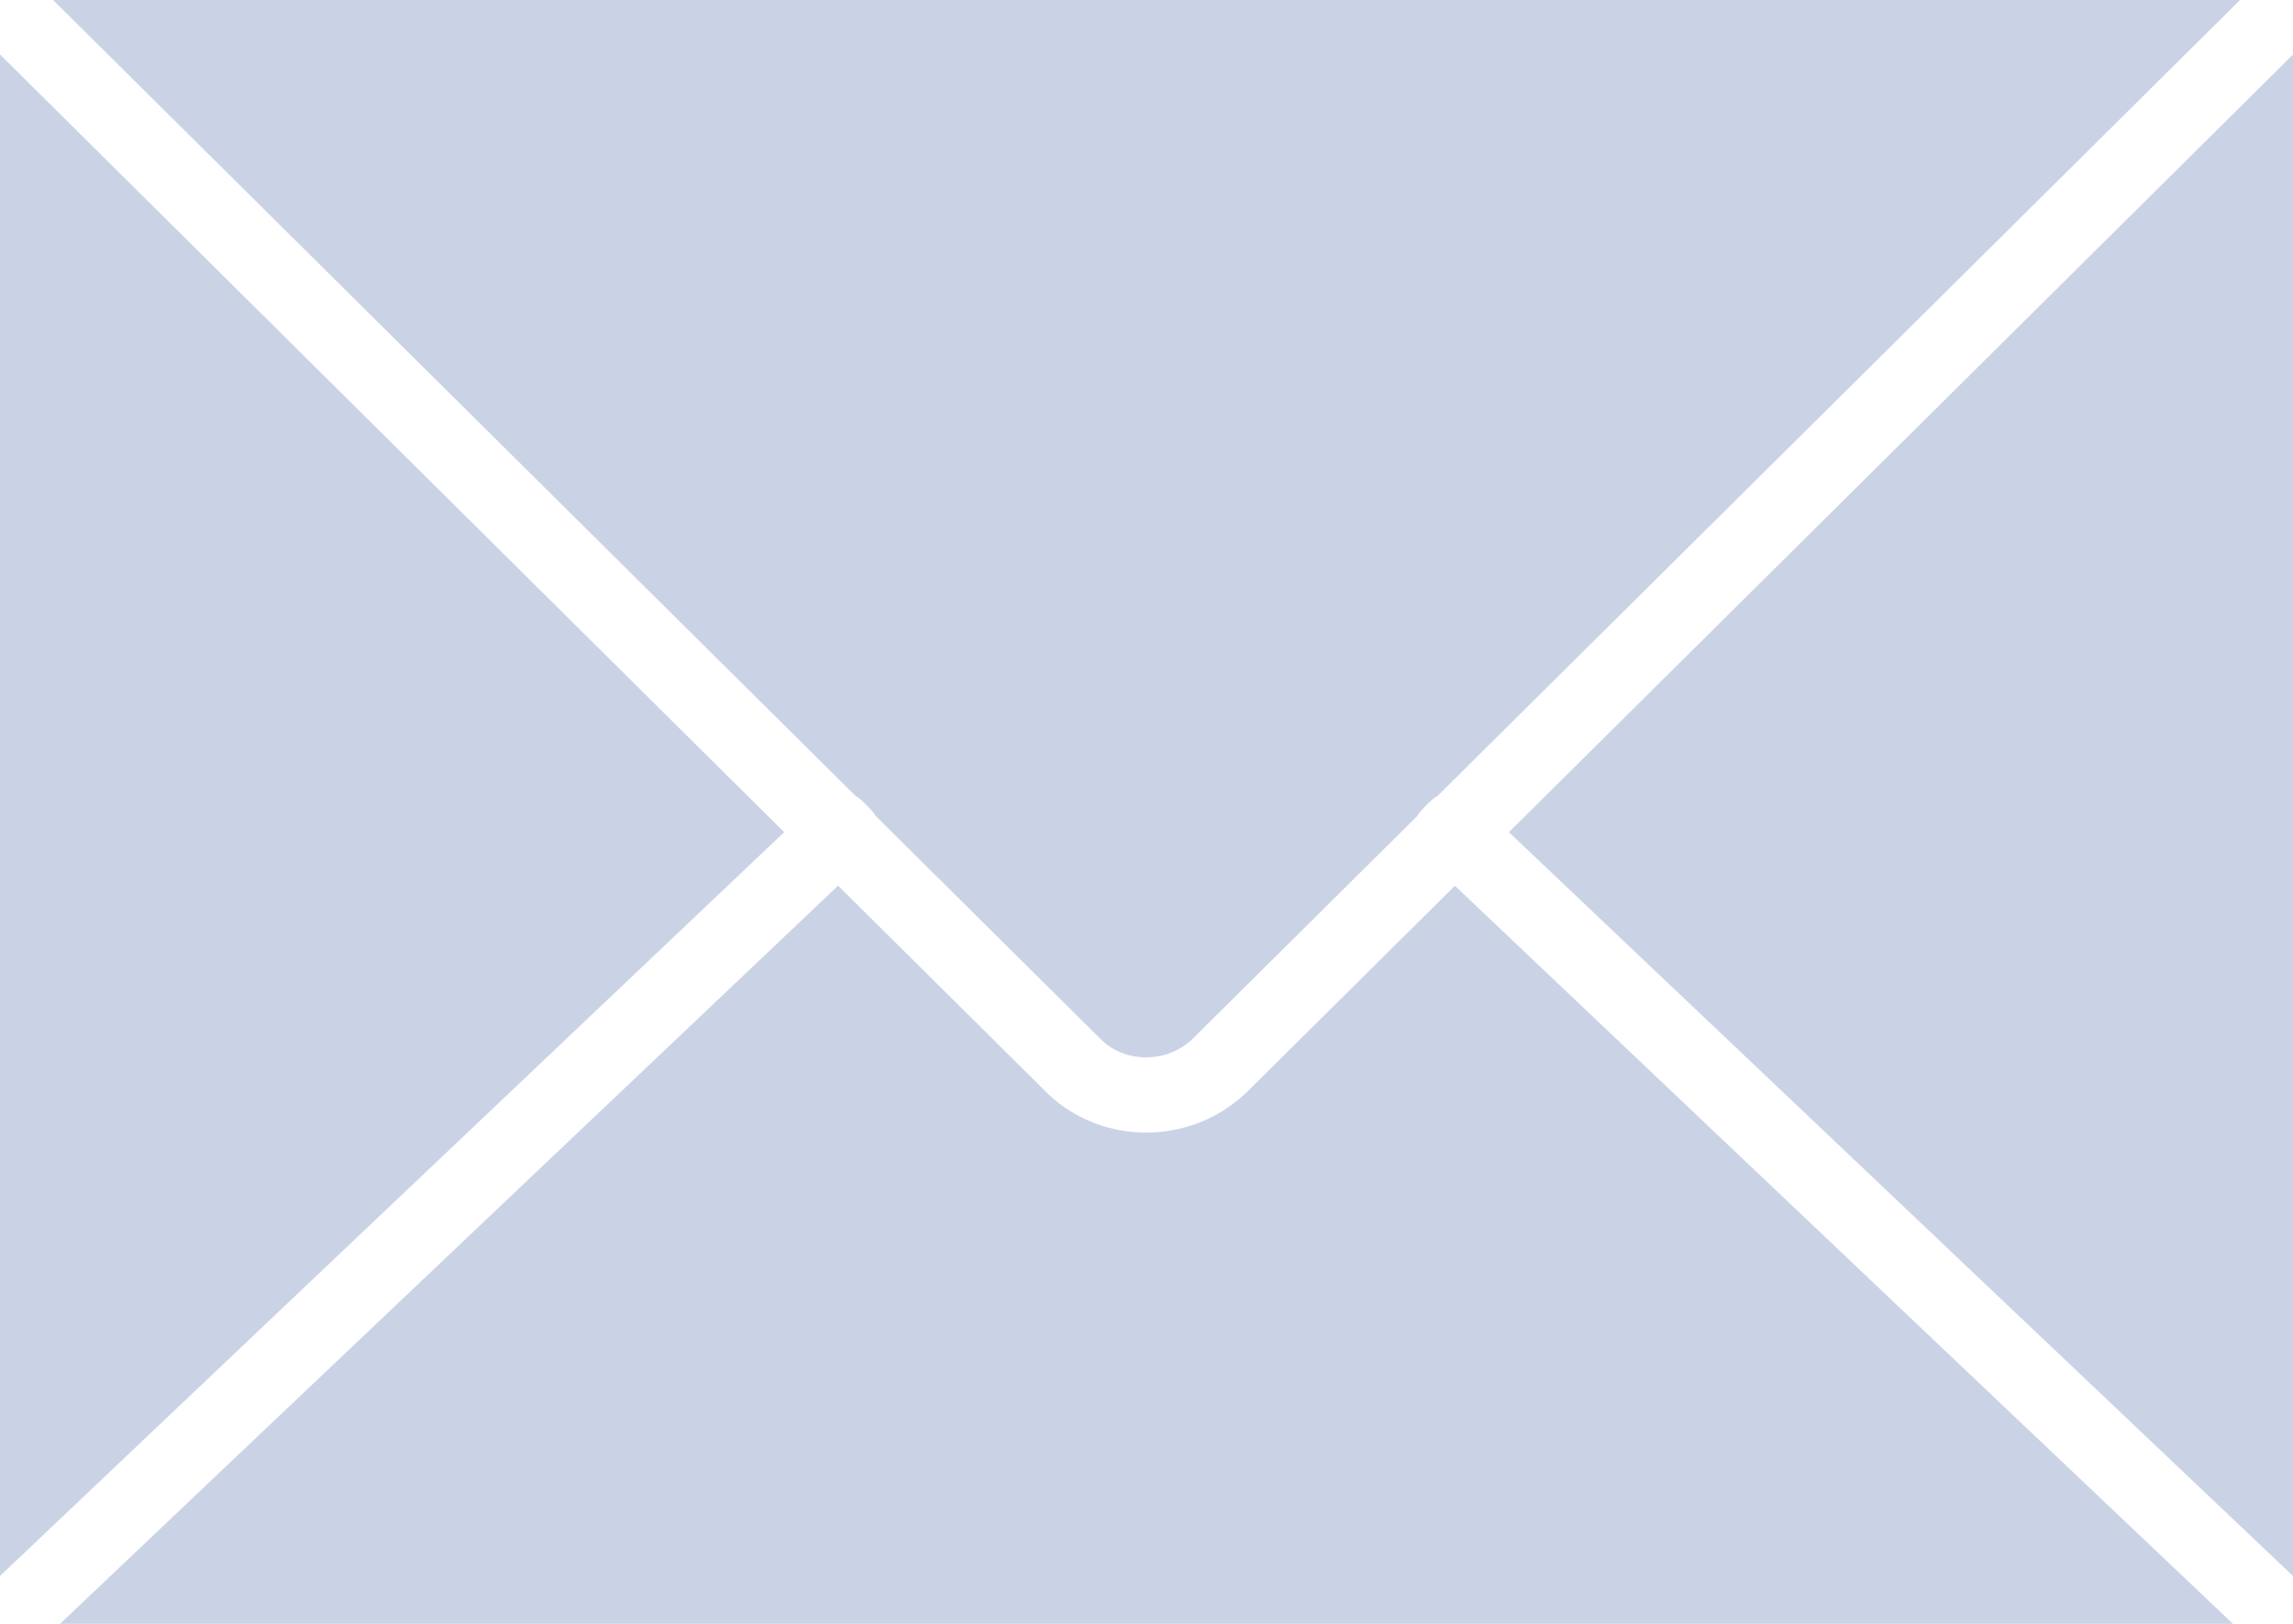 <?xml version="1.0" encoding="UTF-8" standalone="no"?>
<svg width="24px" height="17px" viewBox="0 0 24 17" version="1.1" xmlns="http://www.w3.org/2000/svg" xmlns:xlink="http://www.w3.org/1999/xlink" xmlns:sketch="http://www.bohemiancoding.com/sketch/ns">
    <!-- Generator: Sketch 3.3.2 (12043) - http://www.bohemiancoding.com/sketch -->
    <title>mail field</title>
    <desc>Created with Sketch.</desc>
    <defs></defs>
    <g id="Anonymous" stroke="none" stroke-width="1" fill="none" fill-rule="evenodd" sketch:type="MSPage">
        <g id="Contact" sketch:type="MSArtboardGroup" transform="translate(-802, -551)" fill="#CAD3E6">
            <g id="Form" sketch:type="MSLayerGroup" transform="translate(706, 229)">
                <g id="text-field-copy" transform="translate(82, 292)" sketch:type="MSShapeGroup">
                    <g id="mail-field" transform="translate(14, 30)">
                        <path d="M24,16.499 L24,0.571 L15.793,8.712 L24,16.499" id="Fill-211"></path>
                        <path d="M0,0.57 L0,16.499 L8.208,8.712 L0,0.57" id="Fill-212"></path>
                        <path d="M0.555,0 L8.956,8.334 C9.004,8.354 9.144,8.498 9.162,8.539 L11.539,10.897 C11.793,11.13 12.208,11.129 12.472,10.886 L14.836,8.541 C14.855,8.499 14.996,8.354 15.045,8.334 L23.446,0 L0.555,0" id="Fill-213"></path>
                        <path d="M15.228,9.273 L13.028,11.455 C12.736,11.723 12.365,11.857 11.996,11.857 C11.63,11.857 11.267,11.726 10.983,11.465 L8.772,9.272 L0.628,17 L23.372,17 L15.228,9.273" id="Fill-214"></path>
                    </g>
                </g>
            </g>
        </g>
    </g>
</svg>